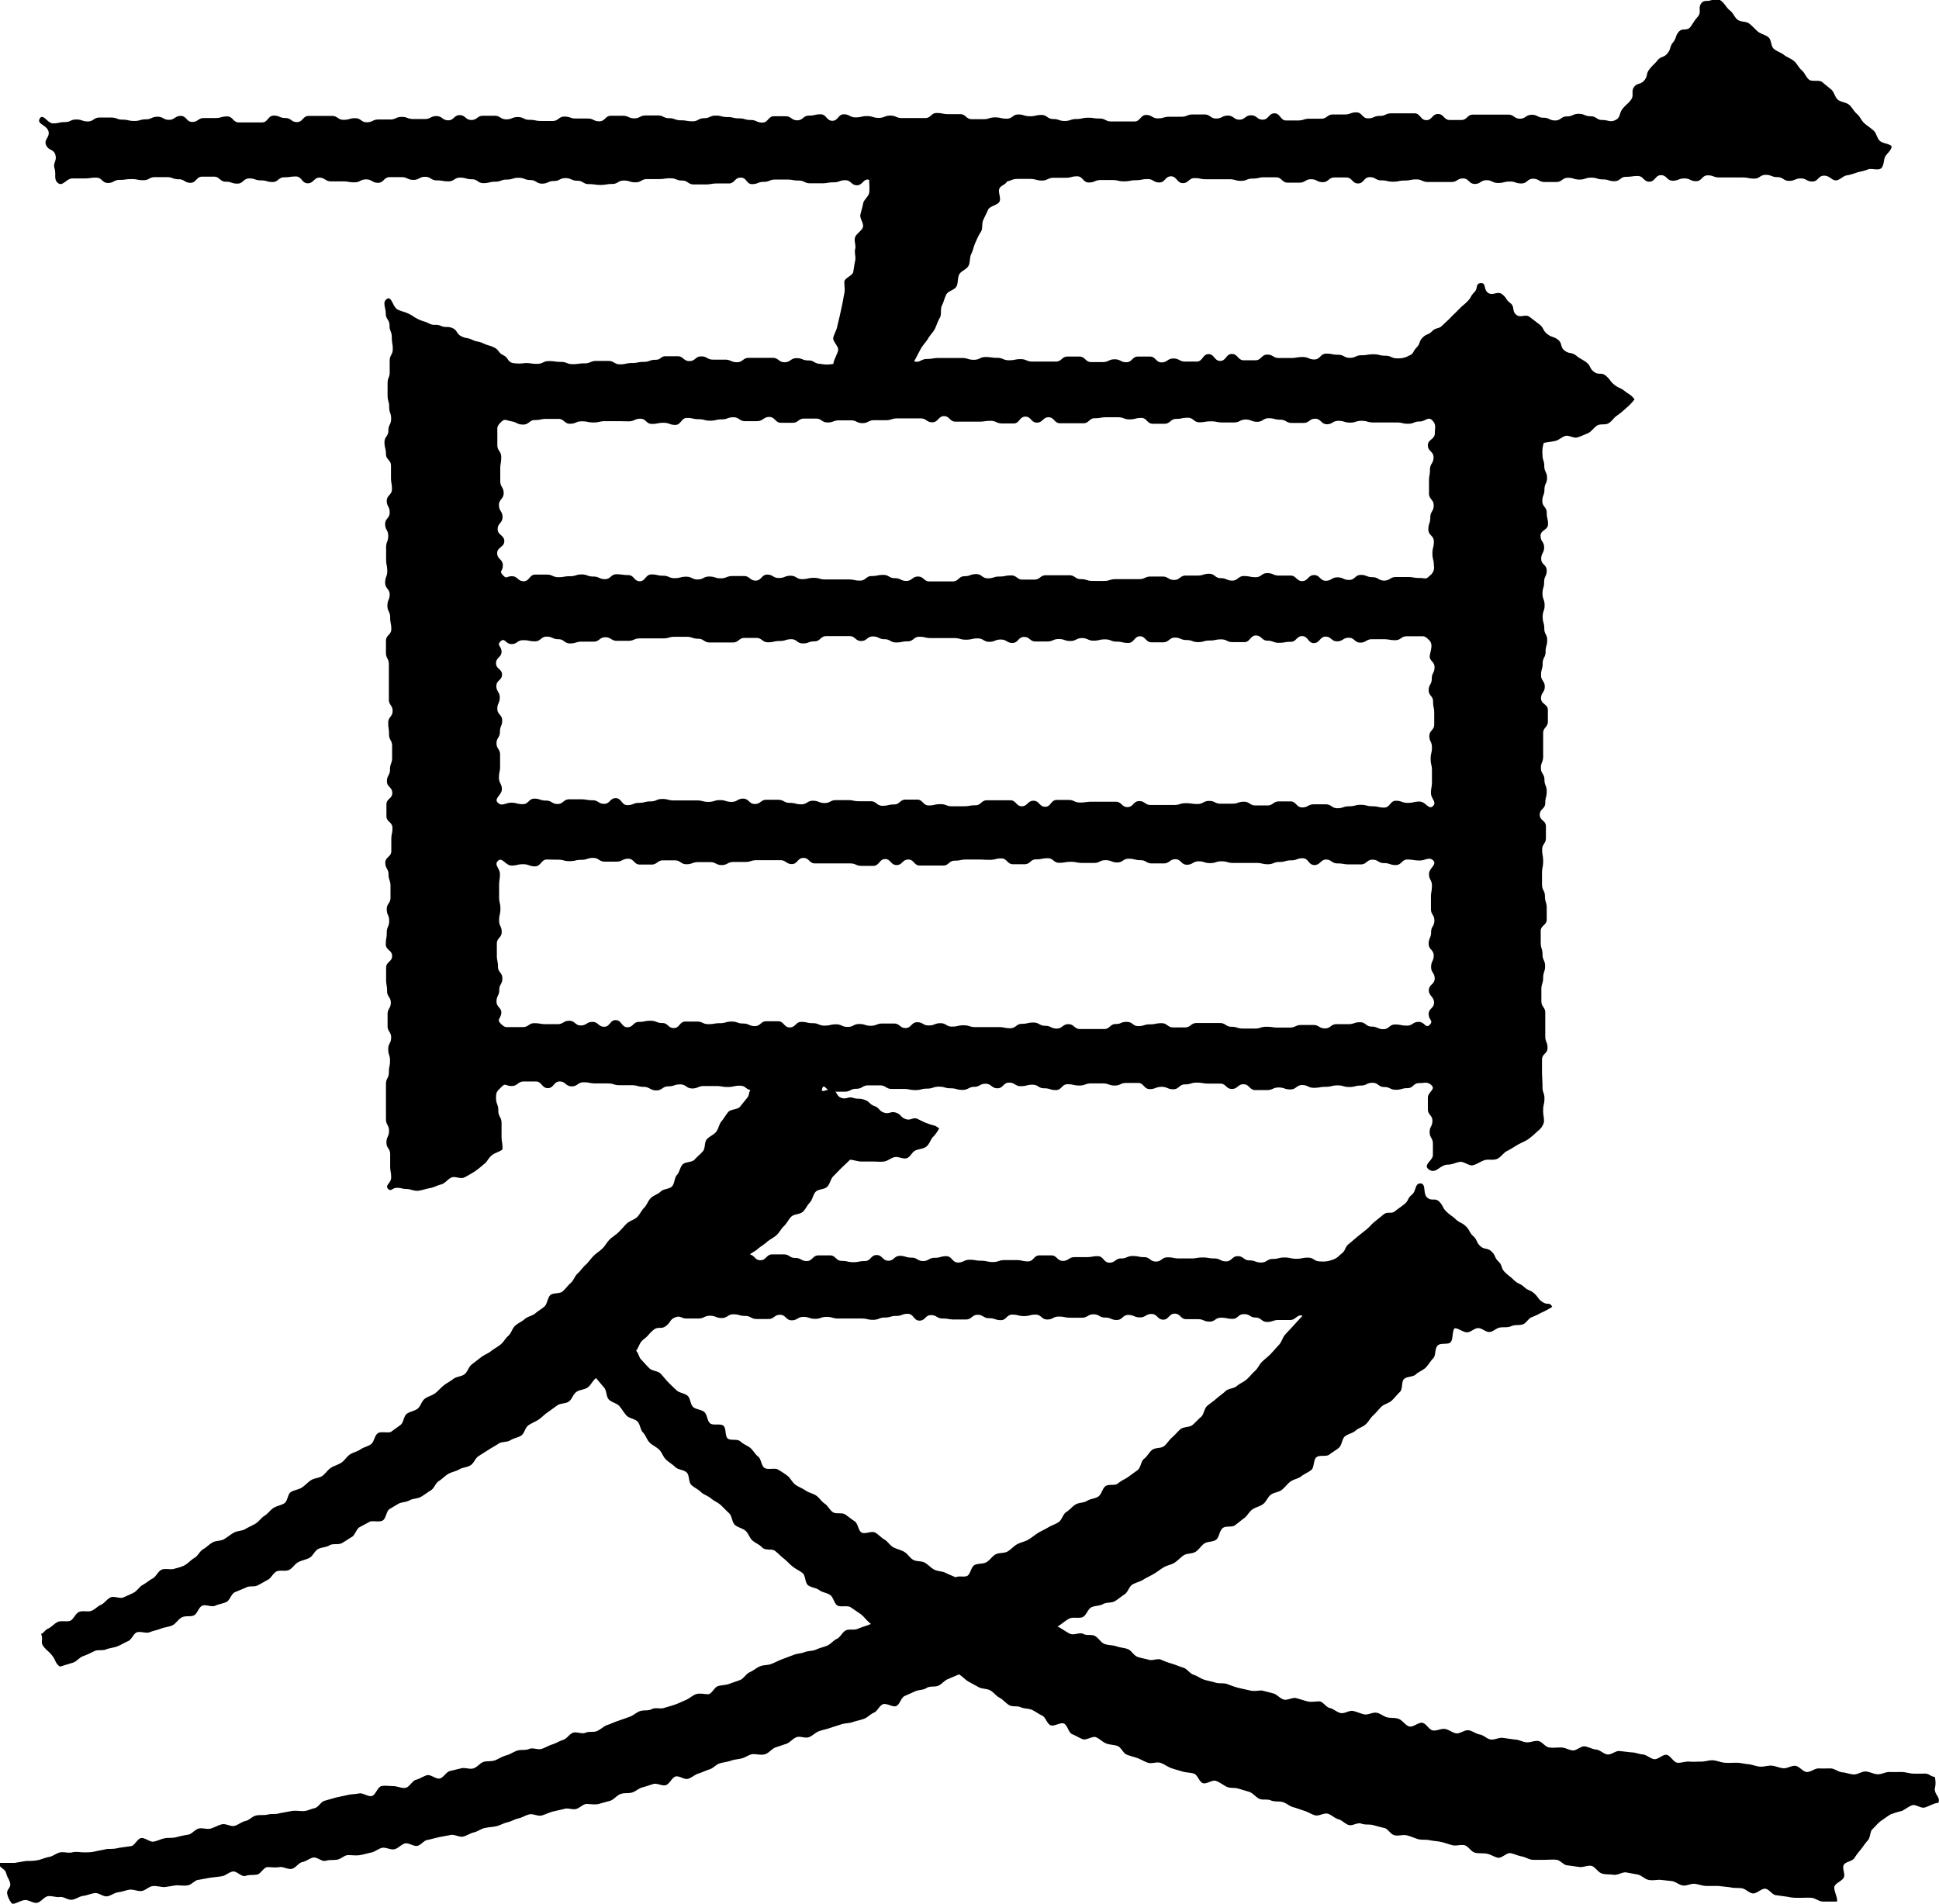 <svg xmlns="http://www.w3.org/2000/svg" viewBox="0 0 119.42 117.25"><g id="レイヤー_2" data-name="レイヤー 2"><g id="main_contents" data-name="main contents"><path d="M95.6,80.55a5,5,0,0,1-.69.37,4.75,4.75,0,0,1-.6.28c-.19.08-.32.38-.55.44s-.45,0-.68.1-.44.05-.68.08-.43.26-.66.28-.47-.25-.71-.24-.43.25-.67.26-.53-.26-.77-.25c-.17.18-.08.68-.25.86s-.65,0-.82.23-.08.59-.25.76-.29.4-.46.57-.43.25-.61.42-.56.12-.73.29-.07.62-.25.79-.32.36-.5.53-.46.21-.64.38-.32.37-.5.53-.29.4-.47.56-.45.23-.63.39-.47.2-.65.35-.18.54-.37.7-.4.27-.59.42-.61,0-.8.17-.12.63-.31.78-.43.24-.62.39-.47.18-.66.32-.34.36-.53.51-.49.16-.68.3-.28.43-.48.58-.46.19-.66.33-.31.4-.51.54-.37.3-.57.44-.56,0-.76.18-.2.57-.4.71-.52.09-.72.23-.33.38-.54.51-.52.08-.72.21-.37.33-.57.46-.47.16-.68.29-.4.28-.6.4-.44.22-.64.35-.46.18-.67.3-.28.48-.49.61-.39.3-.6.42-.52.06-.73.18-.51.09-.72.2-.3.48-.51.59-.57,0-.79.08-.57.4-.78.51c.22.09.59.38.81.46s.57-.12.79,0,.5,0,.72.13.36.41.59.49.49.06.72.14.48.09.7.17.37.4.6.48.47.11.7.18.54-.11.77,0,.45.18.68.25.45.17.68.24.39.36.62.43.44.24.67.31.47.11.7.18.49,0,.72.09.45.17.68.23l.71.16c.23.06.5,0,.73,0l.7.18c.23.06.42.32.65.38s.53-.15.76-.09.46.14.69.2.5,0,.73,0,.41.36.65.41.43.26.67.31.53-.18.76-.13.46.16.69.21.52-.14.76-.1.44.24.68.29.48,0,.71.1.41.42.65.46.54-.27.78-.23.41.43.65.47.51-.13.75-.09.45.23.68.27.53-.23.77-.19.45.22.69.26.44.28.68.31.51-.14.75-.1l.71.1c.24,0,.47.14.71.17s.5-.11.74-.08.44.37.68.4.49,0,.73,0,.47.15.71.18.52-.28.75-.25.47.18.71.2.45.27.69.3.51-.24.75-.21l.72.08c.24,0,.47.11.71.13s.46.26.7.29.51-.29.75-.27.44.47.68.49.49-.09.74-.07.48,0,.73,0,.49-.1.73-.08.47.13.72.15.48,0,.72,0,.48.07.72.09.48.13.72.15.49-.08.73-.06.47.14.71.16.5-.17.74-.15.46.36.7.38.5-.23.75-.22.48,0,.72,0,.48.22.72.24.48.12.72.13.49-.2.74-.18.47.16.72.17.49-.15.74-.14.48,0,.72,0,.49.09.73.1.49,0,.74,0,.35.19.59.2a1.54,1.54,0,0,1,0,.74c0,.39.36.5.22.86-.23,0-.62.23-.85.29s-.55-.22-.77-.14-.42.25-.63.35a5.49,5.49,0,0,0-.69.21c-.2.12-.4.27-.59.4s-.35.35-.52.5-.13.53-.29.7-.27.35-.42.54-.28.34-.41.55-.55.22-.66.43.12.56,0,.78-.51.33-.57.55.21.68.16.92c-.24,0-.63,0-.87,0s-.46-.21-.7-.23-.49,0-.73,0-.48,0-.72-.06l-.72-.1c-.24,0-.44-.38-.68-.4s-.52.31-.76.29-.45-.29-.69-.32-.48,0-.72-.06l-.72-.08c-.23,0-.49,0-.72,0s-.48-.1-.72-.13-.5.13-.74.1-.45-.24-.69-.27l-.72-.08c-.23,0-.49.06-.73,0s-.44-.3-.68-.33l-.71-.13c-.24,0-.51.19-.75.15s-.48,0-.72-.08-.42-.43-.65-.47-.51.11-.74.07l-.72-.1c-.23,0-.43-.31-.67-.34s-.49,0-.73,0-.49,0-.72,0-.46-.17-.7-.21-.46-.16-.69-.2-.55.33-.78.28-.45-.21-.69-.25-.48,0-.72-.06-.41-.41-.65-.46-.5.06-.74,0-.46-.15-.69-.2-.48-.06-.72-.11-.49,0-.72-.07-.46-.18-.69-.23-.5.05-.74,0-.4-.4-.63-.45-.47-.12-.7-.18-.49,0-.72-.09-.53.15-.76.09-.42-.3-.65-.36-.43-.28-.66-.34-.54.16-.77.1-.44-.21-.67-.28-.45-.16-.68-.22-.43-.26-.66-.32-.49,0-.72-.1-.49,0-.71-.1-.4-.36-.63-.43l-.68-.2c-.23-.07-.49,0-.72-.12s-.41-.27-.64-.35-.57.21-.8.14-.33-.52-.56-.59-.49-.06-.71-.13-.47-.13-.69-.21-.42-.24-.65-.32-.53.06-.75,0-.44-.21-.66-.29-.46-.13-.68-.22-.34-.45-.56-.53-.49-.07-.71-.16-.4-.29-.62-.38-.6.21-.82.12-.43-.22-.65-.31-.28-.55-.5-.65-.61.2-.83.1-.3-.49-.51-.59-.41-.25-.62-.35-.5-.07-.71-.17-.52,0-.73-.14-.37-.34-.58-.45-.36-.34-.57-.45-.49-.08-.7-.19l-.62-.34c-.21-.11-.39-.34-.6-.45l-.68.29c-.22.09-.38.32-.6.41s-.5,0-.72.14-.47.1-.69.2l-.65.29c-.22.09-.3.53-.52.62s-.59-.2-.82-.11-.34.43-.56.52-.39.3-.62.38-.46.12-.69.2-.48.06-.71.14-.45.14-.68.22-.46.12-.68.2-.4.29-.63.37-.53-.09-.76,0-.39.32-.61.4l-.68.23c-.22.08-.39.33-.62.41s-.51,0-.74,0-.44.18-.67.25-.48.07-.7.15-.47.1-.7.17-.4.3-.63.37-.44.18-.67.25-.42.26-.65.33-.56-.21-.78-.14-.36.46-.59.53-.54-.14-.77-.07-.45.15-.68.21-.42.26-.65.32-.49,0-.72.1-.4.35-.63.41l-.69.19c-.23.06-.5,0-.73,0s-.43.25-.66.31-.51-.09-.75,0l-.69.16c-.23.06-.45.18-.68.24s-.52-.12-.75-.07-.45.2-.68.25-.45.19-.68.24-.45.19-.68.24-.47.06-.71.11-.44.22-.67.27-.44.21-.67.26-.52-.15-.76-.1l-.7.13-.69.17c-.24,0-.43.32-.66.37s-.53-.2-.76-.15-.42.31-.66.36-.51-.13-.74-.09-.44.24-.68.29-.46.12-.7.16-.48,0-.72,0-.44.24-.68.28-.48,0-.71.07-.53-.24-.76-.2-.45.24-.68.28-.42.38-.66.42-.51-.15-.75-.11-.49,0-.73,0-.41.42-.65.46-.47,0-.71.08-.53-.3-.77-.27-.44.25-.68.29-.47.06-.71.09l-.71.13c-.23,0-.44.3-.67.34s-.49,0-.73,0l-.71.11c-.24,0-.5-.09-.74-.06s-.44.27-.68.3-.5-.11-.73-.08-.47.13-.71.16-.46.22-.69.25-.51-.23-.75-.2-.47.14-.71.17-.46.21-.7.24-.5-.2-.74-.17-.49-.08-.73-.05-.45.38-.69.41-.5-.19-.74-.17-.53.22-.77.24a1.38,1.38,0,0,1-.31-.6c-.08-.31.26-.39.17-.7s-.16-.29-.24-.6-.46-.31-.43-.63c.24,0,.7,0,.94,0l.72-.12c.23,0,.48,0,.72-.05s.46-.16.7-.2.45-.24.69-.28.49.06.73,0,.49,0,.73,0,.48,0,.72-.07l.71-.14c.23,0,.48,0,.72-.07l.71-.1c.24,0,.41-.46.65-.5s.54.26.77.22.46-.17.7-.21.48,0,.72-.07.47-.11.71-.15.42-.33.66-.38.5.07.74,0,.45-.21.69-.26.52.15.75.1.44-.25.68-.3.43-.29.66-.34.49,0,.73-.06.49,0,.72-.08l.71-.13c.24-.05.5,0,.74,0s.46-.13.7-.18.4-.41.63-.46l.7-.2.7-.15c.24-.06.49-.05.72-.1s.55.22.78.16.36-.56.59-.61.51,0,.74,0,.54.16.77.1.39-.43.62-.49.44-.21.67-.28.57.26.8.2.39-.4.62-.46l.71-.17c.23-.06.52.09.76,0s.4-.34.63-.4.49,0,.73-.11.43-.23.66-.29.44-.22.67-.29.49,0,.72-.1.53.07.76,0,.44-.21.67-.28.44-.21.67-.28.38-.37.61-.44.54.1.77,0,.49,0,.72-.11.41-.3.63-.37.45-.19.68-.26l.68-.24c.23-.08.41-.27.64-.35s.49,0,.72-.12.51,0,.74-.07.46-.13.69-.21.44-.19.66-.28.41-.28.63-.36.53,0,.75,0,.37-.41.59-.49.49-.06.72-.15.45-.15.67-.24.37-.39.59-.48.41-.27.63-.36.49-.06.71-.15.43-.2.66-.29l.67-.25c.22-.1.48-.09.7-.18s.5-.06.71-.16.46-.15.68-.24.38-.32.6-.42.34-.42.55-.52.52,0,.74-.1.6-.2.81-.3c-.2-.13-.44-.47-.64-.61l-.6-.41c-.2-.14-.62,0-.82-.11s-.24-.49-.44-.64-.48-.16-.68-.31-.49-.15-.69-.3-.15-.6-.34-.75-.42-.25-.61-.4-.35-.34-.54-.49-.36-.33-.55-.48-.59,0-.78-.2-.41-.27-.6-.43-.25-.45-.44-.61-.47-.2-.65-.36-.17-.54-.35-.71-.34-.34-.52-.51-.42-.25-.6-.41-.46-.23-.63-.4-.42-.27-.59-.44-.1-.59-.28-.76-.53-.16-.7-.33-.39-.29-.57-.46-.25-.44-.42-.61-.42-.27-.59-.44-.24-.45-.41-.62-.17-.51-.34-.68-.52-.19-.68-.37-.28-.4-.44-.58-.49-.23-.65-.41-.12-.54-.28-.72l-.5-.59c-.2.14-.32.44-.52.58s-.49.13-.69.27-.27.45-.46.59-.52.1-.72.24l-.58.42c-.2.13-.37.32-.56.45s-.44.22-.64.36-.24.5-.44.63-.47.16-.67.29-.53.07-.73.21-.41.24-.62.38l-.6.38c-.21.13-.29.44-.5.57s-.49.13-.69.25-.47.16-.68.28-.37.31-.58.44-.29.45-.49.57-.4.28-.61.4-.5.1-.71.22-.5.1-.7.22L24,93c-.21.12-.22.59-.43.71s-.58,0-.79.07l-.63.34c-.21.12-.28.49-.49.61s-.41.27-.62.38-.54,0-.75.13-.48.11-.7.23-.32.43-.53.54-.46.15-.68.26-.35.37-.57.48-.54,0-.76.09-.34.41-.55.52-.42.24-.64.35-.52,0-.73.14l-.67.28c-.22.1-.3.5-.52.6s-.47.13-.69.23-.58-.1-.8,0-.3.51-.52.6-.52,0-.74.12-.36.39-.58.49-.48.11-.7.2-.47.13-.69.22-.55-.06-.77,0-.34.46-.56.55-.43.23-.66.32-.48.1-.7.19-.51,0-.73.11-.44.22-.67.3-.4.32-.62.4l-.82.25c-.31-.23-.23-.36-.47-.67s-.29-.26-.53-.56,0-.42-.16-.78c.22-.1.21-.23.43-.33s.38-.31.59-.41.55,0,.76-.07.32-.43.54-.54.55,0,.76-.07.39-.28.61-.38.36-.34.58-.45.58.09.79,0,.44-.19.65-.3.35-.37.56-.48.39-.28.6-.39.32-.42.53-.53.58,0,.78-.06.49-.12.69-.24.37-.32.58-.44.32-.41.53-.53.37-.3.58-.42.51-.08.71-.2.39-.28.6-.4.5-.1.7-.22.44-.22.64-.34.35-.36.55-.48.35-.35.55-.48.46-.16.67-.29.2-.56.4-.69.48-.15.68-.28.36-.32.56-.45.49-.13.69-.26.33-.37.53-.5.45-.19.65-.32.33-.37.52-.5.46-.18.66-.32.46-.18.65-.32.22-.53.41-.67.63,0,.82-.09l.58-.42c.2-.14.2-.55.39-.69s.47-.17.66-.31.25-.46.44-.61.45-.2.64-.34.35-.34.54-.49.4-.25.59-.4.5-.14.69-.29.25-.45.44-.6l.57-.44c.19-.15.43-.23.62-.38s.4-.26.59-.41.3-.39.48-.54.24-.46.42-.62.41-.25.59-.41.47-.19.65-.35.4-.27.57-.43.18-.53.35-.69.58-.07.76-.23.32-.36.5-.52.25-.43.43-.59.31-.37.49-.53.31-.37.48-.54.38-.3.55-.46.28-.4.46-.57.38-.28.55-.45.33-.36.49-.52.46-.23.63-.39.27-.41.44-.58.24-.43.41-.6.44-.23.61-.4.54-.15.7-.32.14-.53.3-.7.19-.48.35-.65.58-.12.74-.3.35-.33.51-.51.08-.56.24-.74.42-.27.57-.45.18-.47.33-.65.27-.4.42-.58.58-.14.73-.33l.45-.56c.14-.18.05-.27.19-.45-.35-.11-.3-.28-.66-.28s-.37.08-.74.08-.36-.06-.73-.06-.36,0-.73,0-.37.15-.73.15-.37-.25-.74-.25-.37.12-.73.12-.37.25-.74.25S40,67,39.64,67s-.37-.1-.74-.1h-.74c-.36,0-.36-.11-.73-.11s-.37,0-.74,0-.37-.07-.74-.07-.37.25-.74.25-.37-.3-.74-.3-.36.41-.73.41-.37-.41-.74-.41-.37,0-.74,0-.37.28-.75.28-.37-.21-.63.06-.33.28-.33.67.14.39.14.78.2.39.2.78,0,.39,0,.78.06.39.06.78c0,.17-.48.23-.71.46s-.24.38-.47.53a5.67,5.67,0,0,1-.57.45c-.2.11-.4.25-.63.35s-.55-.11-.78,0-.38.36-.62.42-.46.19-.7.23-.47.13-.71.16-.5-.11-.74-.11-.29-.07-.58-.07-.36.27-.55.05.2-.33.2-.69-.06-.35-.06-.71,0-.36,0-.72-.23-.36-.23-.72.16-.36.16-.72-.19-.36-.19-.72,0-.36,0-.72,0-.36,0-.72,0-.36,0-.72.18-.36.18-.72.07-.36.07-.72-.11-.35-.11-.71.18-.36.18-.72-.22-.35-.22-.71,0-.36,0-.72.2-.36.2-.71-.23-.36-.23-.72-.06-.36-.06-.72,0-.36,0-.72.37-.36.37-.72-.39-.36-.39-.72.06-.36.06-.72.15-.36.15-.72-.15-.36-.15-.72.23-.35.23-.71v-.72c0-.36-.12-.36-.12-.71s-.2-.36-.2-.72.37-.36.37-.72,0-.35,0-.71.07-.36.07-.72-.37-.36-.37-.72,0-.36,0-.72.36-.35.36-.71-.33-.36-.33-.72.19-.36.19-.73.13-.36.13-.72,0-.36,0-.72-.19-.36-.19-.72-.05-.36-.05-.72.27-.36.27-.72-.23-.35-.23-.71,0-.36,0-.72,0-.36,0-.72,0-.36,0-.72-.18-.36-.18-.72,0-.37,0-.73.33-.36.33-.72-.07-.36-.07-.72-.17-.36-.17-.72S24,37,24,36.67s-.28-.36-.28-.72.13-.36.13-.72-.07-.36-.07-.73,0-.36,0-.72.13-.36.13-.72-.19-.36-.19-.72S24,32,24,31.62s-.18-.36-.18-.71.32-.36.32-.72-.06-.36-.06-.73,0-.36,0-.72-.31-.36-.31-.72-.09-.36-.09-.72.24-.36.24-.72.17-.37.17-.73-.12-.36-.12-.72-.1-.36-.1-.73,0-.36,0-.72S24,23.32,24,23s0-.36,0-.72.19-.36.19-.72-.06-.37-.06-.73-.14-.37-.14-.73-.23-.36-.23-.73-.23-.7.07-.9.35.51.67.66.34.1.66.25.3.2.62.35.34.1.66.26.39,0,.71.14.4,0,.72.14.22.34.54.5.36.07.68.22.36.07.68.22.34.1.66.25.24.32.57.48.24.4.59.48a2.42,2.42,0,0,0,.76,0c.36,0,.36.05.73.05s.36-.17.73-.17.36.05.73.05.37.14.73.14.37-.05.73-.05.37-.15.73-.15h.73c.37,0,.37.21.73.21s.36-.08.72-.08.37-.07.73-.07.37-.13.73-.13S40.67,22,41,22h.73c.36,0,.36.3.73.3s.36-.29.73-.29.36.2.73.2.37,0,.73,0,.37.16.74.16.36-.27.73-.27.37,0,.74,0,.36,0,.73,0,.36.27.73.27.37-.25.74-.25.36.14.73.14.37.21.74.21a2,2,0,0,0,.8,0c0-.22.25-.6.29-.84s-.35-.54-.3-.77.19-.43.24-.67.11-.45.16-.68.1-.46.15-.69.08-.46.13-.69,0-.48,0-.71.51-.38.55-.61.07-.47.12-.7-.06-.49,0-.72-.09-.5,0-.73.43-.4.48-.63-.21-.52-.16-.75.13-.46.17-.69.33-.42.37-.65,0-.58,0-.8c-.34-.12-.39.33-.75.33s-.36-.31-.72-.31-.36.13-.72.13-.36.06-.72.06-.36,0-.72,0-.35-.17-.71-.17-.36-.06-.72-.06-.36,0-.72,0-.36.14-.71.14-.36.14-.72.14S46,11,45.62,11s-.37.36-.73.36h-.72c-.36,0-.36.06-.72.06l-.72,0c-.36,0-.36-.24-.72-.24s-.36-.14-.72-.14-.35.05-.71.05h-.72c-.36,0-.36.2-.72.2s-.36-.11-.72-.11-.36.21-.71.21-.36.06-.72.06-.36-.05-.72-.05-.36-.21-.72-.21-.36-.16-.72-.16-.36.18-.72.18-.36.16-.72.16-.36-.22-.72-.22-.36-.14-.73-.14-.36.11-.72.11-.36.13-.72.13-.36.09-.72.09-.36-.24-.72-.24S28.7,11,28.34,11s-.36.23-.72.23-.36-.06-.72-.06-.36-.22-.72-.22-.36.19-.72.19-.37-.17-.73-.17H24c-.36,0-.36.35-.72.35s-.36-.21-.73-.21-.36.18-.72.18-.36-.06-.72-.06-.36,0-.72,0S20,11,19.67,11s-.36.35-.72.35-.36-.42-.72-.42-.37.05-.73.05-.36.29-.71.29-.36-.1-.72-.1-.36-.12-.72-.12-.37.32-.73.32-.36-.12-.72-.12-.36-.31-.73-.31-.36,0-.72,0-.36.38-.72.38-.36-.22-.73-.22-.36-.13-.72-.13-.36,0-.73,0-.36.19-.72.19-.37-.07-.73-.07-.36.05-.73.05-.36.19-.72.19S6.29,11,5.92,11s-.36.05-.73.05H4.46c-.37,0-.59.51-.88.29s-.11-.52-.22-.9.16-.46.05-.84S3,9.36,2.84,9s.26-.49.14-.87-.74-.43-.53-.77.47.3.82.3.36-.08.72-.08.35-.16.71-.16.36.12.71.12.36-.24.72-.24.35,0,.71,0,.36.13.71.13.36.08.72.08.36-.1.71-.1.36-.16.72-.16.36.19.71.19.36-.24.72-.24.35.37.71.37.36-.24.72-.24.36,0,.71,0,.36-.1.72-.1.36.37.72.37h.71l.72,0c.36,0,.36-.42.72-.42s.36.15.72.15.35.25.71.25.36-.38.72-.38h.72c.35,0,.35,0,.71,0s.36.24.72.24.36-.1.72-.1.35.25.71.25.36-.17.72-.17.35,0,.71,0,.36-.16.72-.16.35.13.71.13h.72c.35,0,.35-.18.71-.18s.36.26.72.26.36-.32.71-.32.36.3.72.3.36-.26.71-.26.36,0,.72,0,.36.22.72.22.35-.14.71-.14.36.17.72.17.36.07.71.07.36,0,.72,0,.36-.27.72-.27.36.12.72.12h.72c.35,0,.35.17.71.17s.36-.34.72-.34h.72c.36,0,.36.16.71.16s.36-.18.72-.18.36,0,.72,0,.36.17.71.17.36.13.72.13.36.06.72.06.36-.19.71-.19.36-.16.72-.16.36.09.72.09.35.08.71.08.36.1.72.1.36.16.72.16.36-.39.71-.39.36,0,.72,0,.36.25.72.25.36-.29.72-.29.36-.08.72-.08.36.4.72.4.35-.4.71-.4.36.19.72.19.36-.08.71-.08.36.11.72.11.35-.14.71-.14.36.15.71.15.36,0,.72,0,.36,0,.72,0,.35-.31.71-.31.36.07.72.07.36,0,.72,0,.36.31.72.31.36,0,.72,0,.35-.11.71-.11.36.08.72.08.36-.26.71-.26.36.11.72.11.36-.08.71-.08.36.25.72.25.35.12.71.12.36-.12.72-.12.35-.08.71-.08.36.05.72.05.36.18.71.18h1.44c.36,0,.36-.4.72-.4s.36.21.72.21.36-.1.72-.1.36,0,.72,0,.36-.14.71-.14h.72c.36,0,.36.25.72.25s.36-.18.72-.18.36.25.71.25.36-.27.72-.27.36.27.72.27.36-.39.72-.39.36.44.72.44.36,0,.72,0,.36-.11.72-.11.36,0,.72,0,.36-.26.72-.26.36,0,.72,0,.36-.13.72-.13.36.37.72.37.36-.15.72-.15.36-.16.72-.16.36,0,.72,0,.36,0,.71,0,.36.42.72.42.36-.38.72-.38.36.37.72.37H90c.36,0,.36-.33.72-.33s.36,0,.72,0,.37,0,.73,0h.72c.36,0,.36.25.72.25s.36-.24.73-.24.36.18.72.18.36.17.72.17.36-.25.72-.25.37-.16.73-.16.36.15.73.15.36.23.72.23.5.16.82,0,.21-.42.44-.7.28-.25.5-.53,0-.51.19-.79.41-.14.64-.42.09-.4.32-.69.26-.26.49-.54.39-.15.62-.44.11-.38.34-.67.12-.37.35-.65.52,0,.75-.34.19-.31.43-.6,0-.5.19-.79.43-.08.74-.27.2-.14.56.14c.16.13.27.38.49.55s.26.4.46.56.52.09.72.24.34.33.53.49.45.19.65.35.15.56.34.72.43.22.62.37.43.22.62.38.28.4.47.56.26.42.45.58.62,0,.81.15l.56.46c.18.15.23.48.41.63s.51.16.69.31.29.4.48.56.28.42.46.58.39.29.57.45.21.48.39.64.55.16.72.32c0,.26-.28.44-.39.64s-.07.56-.25.72-.56,0-.78.06a3.17,3.17,0,0,1-.64.18,4.73,4.73,0,0,1-.67.2c-.23,0-.46.31-.71.31s-.36-.29-.72-.29-.36.36-.72.36-.36-.19-.71-.19-.36.15-.72.15-.36-.23-.72-.23-.36-.14-.72-.14-.36.23-.71.23-.36-.07-.72-.07h-.71c-.36,0-.36,0-.72,0s-.35-.13-.71-.13-.36.36-.72.36-.36-.17-.72-.17-.36.14-.72.14-.36-.34-.72-.34-.36.4-.72.4-.36-.35-.71-.35-.36.05-.72.05-.36.27-.72.27-.36-.11-.71-.11S98.36,11,98,11s-.36.12-.72.12-.35-.11-.71-.11-.36.26-.72.26-.35,0-.71,0-.36-.2-.72-.2-.36.29-.72.29-.35-.12-.71-.12-.36.09-.72.09-.36-.17-.72-.17-.36.23-.72.23-.36-.34-.72-.34-.36.22-.72.22h-.72c-.36,0-.36,0-.72,0s-.36-.16-.72-.16-.36.07-.72.07-.35.07-.71.07-.36-.08-.72-.08-.36-.2-.72-.2-.36.39-.72.39-.36-.37-.73-.37h-.72c-.36,0-.36.29-.72.29s-.36-.18-.72-.18-.36.21-.72.21-.36,0-.72,0-.36-.33-.72-.33h-.72c-.36,0-.36.08-.72.08s-.36.14-.72.14-.36-.1-.72-.1H75l-.72,0c-.35,0-.35-.07-.71-.07s-.36.31-.72.31-.37-.42-.73-.42-.36.38-.72.38-.36-.21-.72-.21-.36.07-.72.07-.36.07-.73.07-.36-.08-.72-.08h-.72c-.36,0-.36.15-.73.15s-.36-.38-.72-.38-.36.09-.72.09-.37,0-.73,0-.36.17-.72.17-.37-.1-.73-.1-.36,0-.73,0-.33.07-.69.16c-.1.21-.37.22-.47.44s.13.59,0,.81-.59.26-.69.48-.21.44-.31.66,0,.51-.15.73-.23.43-.33.65-.14.47-.25.69-.06.51-.17.73-.46.32-.57.53-.06.52-.17.74-.52.28-.63.5-.16.47-.27.68,0,.55-.13.76-.19.45-.3.67-.3.39-.42.6-.31.39-.43.6-.31.6-.43.8c.34.12.42-.14.78-.14s.37-.06.73-.06.36,0,.72,0h.72c.36,0,.36.11.73.11s.36-.17.72-.17.36.05.72.05.36.15.72.15.36-.07.72-.07.36.15.72.15h.72c.37,0,.37,0,.73,0s.36-.31.72-.31h.73c.36,0,.36.34.72.34s.36,0,.72,0,.36-.17.73-.17.36.18.72.18.36-.35.72-.35.37,0,.73,0,.36.36.72.36.36-.24.73-.24.36.19.72.19.36,0,.72,0,.36-.46.72-.46.36.42.72.42.36-.43.72-.43.37.39.73.39.36,0,.72,0,.37-.35.73-.35.36.21.72.21.37,0,.73,0,.36-.06.73-.06.36.15.72.15.37-.36.73-.36.36.07.73.07.36.19.72.19.37-.16.73-.16.36-.06.73-.06.36.09.73.09.36.16.73.16a1.29,1.29,0,0,0,.72-.16c.32-.13.22-.24.47-.5s.13-.36.37-.61.34-.15.59-.4.39-.11.64-.36.26-.23.51-.49.25-.24.5-.5.27-.23.52-.48.18-.32.43-.57.05-.54.4-.56.15.37.44.59.58-.13.87.09.22.33.51.55.08.5.37.72.54-.08.83.14l.59.45c.29.23.19.36.48.59s.37.13.66.35.12.46.42.68.41.07.7.3.32.19.62.41.18.36.48.59.45,0,.74.25.23.32.52.55.35.16.64.39.38.21.6.51a3.88,3.88,0,0,1-.57.58,4.71,4.71,0,0,1-.53.43c-.18.12-.31.36-.52.47s-.49,0-.7.14-.34.37-.55.46-.42.19-.65.26-.52-.15-.74-.09-.4.26-.63.31-.47.07-.7.12a1.74,1.74,0,0,0-.08.72c0,.36.11.36.11.71s.17.36.17.72-.16.36-.16.72-.13.35-.13.71.27.36.27.71.08.36.08.72-.46.35-.46.71.22.36.22.71-.18.36-.18.71.34.36.34.72-.16.35-.16.71-.1.36-.1.71.13.36.13.72-.12.35-.12.71.1.36.1.72.18.36.18.71-.1.36-.1.72-.18.36-.18.72-.1.36-.1.72.23.35.23.71-.23.36-.23.72.42.36.42.71,0,.36,0,.72-.29.36-.29.71,0,.36,0,.72,0,.36,0,.72-.14.36-.14.71.22.36.22.72.14.36.14.72-.09.36-.09.72-.34.36-.34.72.38.35.38.71,0,.36,0,.72-.23.36-.23.72.06.36.06.72-.07.36-.07.72,0,.35,0,.71.18.36.18.72.11.36.11.72,0,.35,0,.71-.37.36-.37.71,0,.36,0,.72.11.36.11.72.16.36.16.72-.12.36-.12.72-.11.36-.11.72,0,.36,0,.72.24.36.24.72,0,.36,0,.72,0,.36,0,.72.14.36.14.72-.34.36-.34.72,0,.36,0,.72S95,66.62,95,67s.12.36.12.72-.08.36-.08.73.06.36.05.72a1,1,0,0,1-.39.56,6.16,6.16,0,0,1-.57.49c-.19.13-.43.22-.66.35s-.42.27-.65.38-.38.39-.62.49-.54,0-.78.08-.46.25-.7.31-.57-.25-.81-.21-.48.17-.72.17c-.52,0-.74.6-1.17.31s.23-.55.23-.9,0-.35,0-.7-.2-.36-.2-.71.17-.35.17-.7-.28-.36-.28-.71v-.71c0-.35.49-.51.23-.76s-.41-.14-.77-.14-.36.31-.71.31-.36.1-.72.1-.36-.17-.72-.17-.36-.26-.72-.26-.36.17-.71.17-.36.09-.72.09-.36-.1-.72-.1S82,67,81.64,67s-.36.06-.72.06-.36-.17-.72-.17-.36.27-.73.27-.36-.12-.72-.12-.36.16-.72.16-.36,0-.72,0-.36-.36-.72-.36-.36.29-.72.29-.36-.33-.72-.33-.36,0-.72,0-.36-.06-.72-.06-.37.11-.73.11-.36.3-.72.3S71.9,67,71.54,67s-.37.14-.73.14-.36-.38-.72-.38-.36,0-.72,0-.36.16-.72.16-.36-.13-.73-.13-.36,0-.72,0-.36.13-.72.13-.37-.08-.73-.08-.36.36-.72.36-.36-.11-.72-.11-.36-.22-.72-.22-.36.09-.72.09-.36-.22-.72-.22-.36.35-.72.35-.37-.28-.73-.28S60.34,67,60,67s-.36.19-.72.19-.37-.1-.73-.1-.36-.1-.72-.1-.37.12-.73.12-.36.09-.72.09-.37-.07-.73-.07-.37,0-.73,0-.36-.22-.72-.22-.37,0-.73,0-.36.21-.73.21-.36.18-.73.18h-.73c-.36,0-.53-.55-.64-.2s.28,0,.61.08.24.39.57.5.4-.1.73,0,.36,0,.7.12.27.26.6.38.27.3.6.41.4-.11.73,0,.28.29.61.4.42-.16.75,0,.32.17.65.29.37.06.65.28a2.18,2.18,0,0,1-.41.56c-.13.17-.2.43-.39.57s-.44.13-.66.23-.32.42-.55.48-.49-.12-.73-.07-.42.24-.66.27-.45,0-.69,0-.45,0-.69,0-.47-.1-.71-.11c-.16.17-.36.34-.53.51s-.33.34-.5.51-.2.48-.38.65-.53.13-.7.3-.19.49-.36.66-.26.42-.44.58-.54.13-.71.3-.27.41-.45.58-.28.4-.46.56-.41.26-.59.42-.4.28-.58.44-.28.16-.46.32c.34.11.3.36.65.36s.36-.36.72-.36.35,0,.71,0,.35.22.71.22.36.19.71.19.36-.35.72-.35.36,0,.71,0,.36.34.72.34.36.08.71.08.36-.07.72-.07.36-.37.72-.37.36.35.72.35.36-.3.71-.3.36.11.72.11.36.21.71.21.36-.2.72-.2.36-.1.71-.1.36.39.72.39.36-.17.72-.17.36.06.71.06.36.08.72.08.36-.12.72-.12.36,0,.72,0,.36.08.72.08.35-.37.71-.37.36,0,.72,0,.36.34.72.34.36-.23.72-.23h.72c.36,0,.36-.06.71-.06s.36.4.72.4.36-.26.72-.26.35-.15.71-.15.36.07.71.07.36.27.72.27.36-.26.72-.26.36.07.72.07.36,0,.72,0,.36-.06.72-.06.36.06.72.06.36.18.72.18.36-.32.72-.32.36.26.72.26.36.13.72.13.36-.22.72-.22.36-.09.72-.09.36.08.72.08.37-.07.73-.07.36.23.73.23a1.6,1.6,0,0,0,.75-.09c.33-.11.33-.18.6-.4s.16-.36.43-.58l.53-.45.55-.44c.27-.22.24-.26.51-.48l.54-.44c.28-.23.46,0,.73-.22s.3-.21.57-.43.17-.35.45-.57.18-.72.54-.7.13.6.4.86.5,0,.76.27.17.35.44.61.3.22.57.47.35.17.62.43.18.35.45.6.17.36.43.61.43.09.7.34.16.36.43.62.13.4.4.66.29.23.56.49.35.17.62.42.37.16.64.41.2.33.52.53S95.42,80.22,95.6,80.55ZM30.84,26.07c-.25.27-.21.3-.21.67s0,.36,0,.73.24.37.24.74-.06.37-.06.74,0,.37,0,.74.21.37.21.74-.29.37-.29.74.22.37.22.74-.3.37-.3.74.41.37.41.74-.44.37-.44.74.35.37.35.75-.25.33,0,.6.21.07.56.07.36.31.72.31.36-.41.71-.41.36,0,.72,0,.36.16.71.16.36-.06.72-.06.36-.11.71-.11.36.13.72.13.36.16.72.16.35-.3.71-.3.36.05.72.05.36.38.71.38.36-.42.72-.42.36.08.72.08.35.15.71.15.35-.09.71-.09.35.17.71.17.35-.18.71-.18.36.11.71.11.36-.14.72-.14.35,0,.71,0,.36.28.72.28.36-.37.71-.37.36.21.72.21.36-.14.72-.14.35.21.71.21.36-.08.72-.08.35.1.71.1.36,0,.71,0,.36,0,.72,0,.35.07.71.07.36-.28.71-.28.36-.07.72-.07.35.2.71.2.36.17.71.17.36-.27.72-.27.35.3.71.3.36,0,.72,0h.71c.36,0,.36-.32.72-.32s.36-.13.72-.13.36.26.72.26.35-.11.71-.11.36-.07.72-.07.36.26.71.26.36,0,.72,0,.36-.27.72-.27.35,0,.71,0,.36,0,.72,0,.36.24.72.24.36.11.72.11.36,0,.71,0,.36-.11.72-.11.36,0,.72,0,.36,0,.72,0,.35-.16.71-.16h.72c.36,0,.36.21.72.21s.36-.27.72-.27.36,0,.72,0,.36-.11.72-.11.35.27.71.27.36.15.71.15.36-.28.72-.28.36.07.72.07.36-.25.72-.25.36.15.72.15.36,0,.71,0,.36.34.72.34.36-.37.73-.37.36.35.72.35.36-.21.72-.21.36.16.72.16.36-.31.72-.31.36.14.72.14.36.21.72.21.36-.22.72-.22h.73c.36,0,.36.06.73.06s.37.12.62-.14a.61.61,0,0,0,.26-.63c0-.37-.09-.37-.09-.74s.09-.37.09-.74-.34-.37-.34-.74.12-.37.12-.74.21-.37.21-.74-.29-.37-.29-.74v-.74c0-.37.06-.37.06-.73s.22-.38.22-.75-.35-.37-.35-.74.43-.37.43-.74.1-.54-.16-.8-.42.07-.77.07-.36.14-.72.14-.35-.08-.71-.08-.36,0-.72,0-.35,0-.71,0-.36-.1-.72-.1-.35.11-.71.11-.36-.11-.72-.11-.36.21-.71.21-.36-.34-.72-.34-.36.26-.72.26-.35,0-.71,0-.36-.2-.72-.2-.36-.09-.71-.09-.36.22-.71.22-.36-.14-.71-.14-.36.18-.72.18-.35,0-.71,0-.35-.07-.71-.07-.36.06-.71.06-.36-.28-.72-.28-.36.07-.71.07-.36.3-.72.3H71c-.36,0-.36-.36-.71-.36s-.36.09-.72.09-.36-.13-.71-.13h-.72c-.36,0-.36.06-.71.06s-.36.31-.71.31-.36,0-.72,0-.35,0-.71,0-.36-.37-.71-.37-.36.33-.72.33-.35-.37-.71-.37-.36.42-.71.42-.36,0-.72,0-.36-.16-.71-.16-.36.05-.72.05-.36,0-.72,0-.36,0-.72,0-.36-.34-.71-.34-.36.38-.72.38-.36-.24-.72-.24-.35,0-.71,0h-.72c-.36,0-.36.11-.71.11s-.36,0-.72,0-.36.18-.72.18-.36-.17-.71-.17h-.72c-.36,0-.36.13-.72.13s-.36-.24-.72-.24-.36,0-.72,0-.36.26-.71.26-.36,0-.72,0-.36-.36-.72-.36S47,26,46.61,26h-.72c-.36,0-.36-.24-.72-.24s-.36.13-.72.13-.35.08-.71.08-.36-.09-.71-.09-.36-.08-.72-.08-.36.43-.72.43-.36-.13-.72-.13-.36.07-.72.07-.35-.32-.71-.32-.36.16-.72.16S38.36,26,38,26s-.36,0-.72,0-.36.08-.72.08-.37-.07-.73-.07-.36.15-.72.15-.36-.3-.72-.3h-.72c-.36,0-.36.07-.72.07s-.36.28-.73.28-.37-.14-.72-.2S31.1,25.82,30.84,26.07ZM88,39.47c-.26-.26-.29-.22-.64-.22s-.36,0-.72,0-.35.24-.71.24-.36-.06-.72-.06-.35,0-.71,0-.36.21-.72.21-.35-.3-.71-.3-.36.22-.72.22-.36-.29-.71-.29-.36.4-.72.4-.36-.43-.72-.43-.35.35-.71.35-.36.06-.72.06-.36-.13-.71-.13-.36-.32-.71-.32-.36.41-.71.41-.36,0-.72,0-.35-.17-.71-.17-.35.07-.71.07-.36.1-.71.1-.36-.13-.72-.13-.36-.15-.71-.15-.36.29-.72.29-.36,0-.72,0-.36-.37-.71-.37-.36.41-.72.41-.36-.08-.71-.08-.36-.14-.72-.14-.36.08-.71.08-.36-.16-.71-.16-.36.18-.72.18-.35-.12-.71-.12-.36.15-.71.15-.36,0-.72,0-.35-.28-.71-.28-.36.37-.71.37-.36-.21-.72-.21-.36.14-.71.14-.36-.21-.72-.21-.36.08-.72.08-.36-.1-.72-.1-.36,0-.71,0-.36,0-.72,0-.36-.08-.72-.08-.35.28-.71.28-.36.07-.72.07-.36-.2-.71-.2-.36-.17-.72-.17-.36.28-.72.28-.36-.3-.71-.3-.36,0-.72,0h-.72c-.36,0-.36.32-.72.32s-.36.13-.72.13-.36-.26-.71-.26-.36.11-.72.11-.36.08-.72.08-.36-.27-.72-.27-.36,0-.72,0-.36.28-.72.28-.36,0-.72,0-.35,0-.71,0-.36-.23-.71-.23-.36-.12-.72-.12-.36,0-.72,0-.36.1-.72.1-.36,0-.72,0-.35,0-.71,0-.36.15-.72.15H38c-.36,0-.36-.22-.72-.22s-.36.27-.72.27-.37,0-.73,0-.36.11-.72.11-.36-.26-.72-.26-.36-.16-.72-.16-.36.29-.72.29-.36-.07-.73-.07-.36.24-.72.24-.41-.42-.67-.17.06.29.06.64-.34.35-.34.71.37.35.37.7-.35.35-.35.7.21.36.21.71-.15.35-.15.7.3.36.3.71-.14.35-.14.71-.21.35-.21.7.22.35.22.7v.71c0,.36-.07.36-.07.71s.18.36.18.71-.51.58-.25.83.47,0,.82,0,.36.09.72.09.36-.34.71-.34.36.12.72.12.36.21.71.21.36-.29.72-.29h.71c.36,0,.36.06.72.06s.36.22.72.22.35-.35.71-.35.36.43.72.43.36-.14.71-.14.36-.09.72-.09.36-.15.72-.15.35.09.71.09.35,0,.71,0,.35,0,.71,0,.35.09.71.09.36-.11.71-.11.36.11.72.11.35-.2.71-.2.36.33.72.33.36-.26.71-.26l.72,0c.36,0,.36.19.72.19s.35.09.71.09.36-.22.72-.22.35.14.71.14.36-.18.71-.18.36,0,.72,0,.35.07.71.07.36,0,.71,0,.36.28.72.28.35-.08.71-.08.36-.3.71-.3h.72c.35,0,.35.36.71.36s.36-.08.72-.08.35.13.71.13.36,0,.72,0,.36-.06.72-.06.36-.31.72-.31.35,0,.71,0,.36,0,.72,0,.36.37.71.37.36-.34.72-.34.36.37.72.37.35-.42.71-.42.36,0,.72,0,.36.16.72.16.36-.05.72-.05H68l.72,0c.36,0,.36.33.72.33s.36-.37.72-.37.35.24.71.24.36,0,.72,0h.72c.36,0,.36-.11.72-.11s.36.05.72.05.36-.19.72-.19.35.17.71.17h.71c.36,0,.36-.12.72-.12s.36.23.72.23l.72,0c.36,0,.36-.25.72-.25s.36,0,.71,0,.36.37.72.37.36-.19.73-.19h.72c.36,0,.36.24.72.24s.36-.12.72-.12.36-.09.72-.09.36.09.72.09.36.08.72.08.36-.42.72-.42.37.13.73.13.36-.08.73-.08.56.53.82.28-.12-.45-.12-.8.06-.35.06-.7,0-.35,0-.7-.08-.36-.08-.71.08-.35.08-.71-.16-.35-.16-.7.3-.35.3-.71,0-.35,0-.7-.07-.35-.07-.71-.27-.35-.27-.7.19-.35.19-.71.17-.35.17-.71-.35-.38-.29-.73S88.28,39.72,88,39.47ZM30.84,63.11c.26.25.29.21.64.21s.36,0,.72,0,.36-.24.71-.24.36.06.72.06.36,0,.71,0,.36-.21.72-.21.36.29.71.29.36-.22.72-.22.36.3.72.3.35-.41.71-.41.36.44.72.44S39,63,39.35,63s.36-.07.72-.07.36.14.72.14.35.31.71.31.35-.4.71-.4.35,0,.71,0,.35.16.71.16.36-.06.71-.06.36-.1.72-.1.35.12.71.12.36.16.72.16.36-.3.71-.3.36,0,.72,0,.36.38.72.38S49,63,49.35,63s.36.08.72.08.35.15.71.15.36-.08.71-.08.36.16.72.16.35-.18.71-.18.36.11.71.11.36-.14.72-.14.35,0,.71,0,.36.28.71.28.36-.36.72-.36.35.2.71.2.36-.14.72-.14.35.21.71.21.36-.08.72-.08.36.11.72.11.36,0,.72,0,.35,0,.71,0,.36.07.72.07.36-.27.71-.27.36-.08.72-.08.36.2.72.2.35.17.71.17.36-.27.72-.27.36.3.72.3.36,0,.72,0H68c.36,0,.36-.31.72-.31S69,63,69.39,63s.36.26.72.26.35-.11.71-.11.36-.07.72-.07.36.26.72.26.36,0,.72,0,.36-.27.72-.27.36,0,.72,0,.35,0,.71,0,.36.23.71.23.36.11.72.11.36,0,.72,0,.36-.11.72-.11.36.05.72.05.36,0,.71,0,.36-.16.72-.16h.73c.36,0,.36.21.72.21s.36-.26.72-.26.36,0,.72,0,.36-.12.72-.12.36.27.72.27.36.16.72.16.36-.29.72-.29.37.07.73.07S87,63,87.38,63s.41.43.67.18-.06-.3-.06-.66.33-.35.33-.71S88,61.4,88,61.05s.36-.36.36-.72-.22-.35-.22-.71.16-.36.16-.71-.31-.36-.31-.72.15-.36.15-.72.2-.35.2-.71-.21-.36-.21-.71v-.72c0-.36.06-.36.06-.72s-.18-.36-.18-.72.51-.58.26-.83-.48,0-.83,0S87,53,86.67,53s-.35.34-.71.34-.36-.12-.72-.12-.35-.21-.71-.21-.36.29-.72.29H83.1c-.36,0-.36-.06-.72-.06S82,53,81.67,53s-.36.34-.72.34-.36-.42-.72-.42-.35.13-.71.13-.36.1-.72.1-.36.14-.71.14-.36-.08-.71-.08-.36,0-.71,0-.36,0-.72,0-.35-.1-.71-.1-.35.11-.71.11-.36-.11-.71-.11-.36.21-.72.21-.36-.34-.71-.34-.36.26-.72.26-.36,0-.72,0-.36-.2-.71-.2-.36-.09-.72-.09-.36.23-.71.23-.36-.14-.72-.14-.36.17-.71.17-.36,0-.71,0-.36-.07-.72-.07-.35.06-.71.06-.36-.28-.71-.28-.36.07-.72.07-.35.3-.71.3h-.71c-.36,0-.36-.36-.72-.36s-.36.09-.71.09S60.6,53,60.24,53h-.72c-.36,0-.36.07-.72.07s-.36.3-.71.3-.36,0-.72,0-.36,0-.72,0S56.3,53,55.94,53s-.36.34-.72.34-.36-.37-.71-.37-.36.42-.72.42h-.72c-.36,0-.36-.15-.71-.15s-.36,0-.72,0-.36,0-.72,0-.36,0-.72,0-.36-.34-.72-.34-.36.38-.71.38-.36-.24-.72-.24l-.72,0h-.72c-.36,0-.36.11-.72.11s-.36,0-.72,0-.36.19-.72.19-.35-.18-.71-.18H43c-.36,0-.36.13-.72.13s-.36-.24-.72-.24-.36,0-.72,0-.36.26-.72.26-.35,0-.71,0-.36-.36-.72-.36-.36.18-.72.18h-.72c-.36,0-.36-.23-.72-.23s-.37.12-.73.12-.36.08-.72.08-.36-.09-.72-.09S34,53,33.67,53s-.36.42-.72.42-.36-.13-.73-.13-.36.08-.72.08-.57-.54-.83-.29.12.46.12.81-.05.36-.05.71,0,.36,0,.72.08.35.08.71-.08.36-.08.72.16.35.16.71-.3.36-.3.72,0,.35,0,.71.07.36.07.71.27.36.27.72-.19.36-.19.71-.17.36-.17.72.35.39.29.74S30.59,62.85,30.84,63.11Zm8.34,20.15c.17.17.15.38.32.55s.32.36.5.53.51.15.68.32.31.37.48.54.34.34.52.5.49.17.67.33.16.53.34.69.51.15.69.31.17.53.35.69.63,0,.82.15.09.64.27.79.59,0,.78.18.42.25.6.39.3.4.49.54.19.54.38.69.63,0,.82.1.41.25.6.39.3.41.49.55.43.22.63.36.45.18.65.31.33.37.53.5.31.4.51.53.56,0,.76.14.38.29.58.42.22.57.42.69.62-.11.83,0,.37.31.58.43.34.37.55.48.46.16.67.28.34.37.55.49.51.06.72.18.37.32.59.43.49.09.7.2.38.16.6.27c.21-.11.49,0,.7-.08s.25-.55.46-.67.53-.06.74-.18.35-.36.56-.48.53-.06.74-.18.37-.32.58-.44.47-.16.68-.28.4-.28.6-.41.43-.22.64-.35.45-.2.65-.33.26-.49.47-.62.36-.33.56-.46.52-.1.72-.23.5-.13.7-.27.24-.5.44-.64.57,0,.77-.17.42-.25.62-.39l.59-.43c.19-.15.2-.55.39-.69s.31-.4.5-.55.54-.08.73-.23.32-.39.5-.54.34-.36.52-.51.55-.1.73-.25.35-.35.53-.5.19-.52.38-.68.39-.29.57-.45.38-.29.56-.46.51-.15.69-.31.43-.25.61-.41.33-.36.51-.52.27-.41.45-.58.37-.31.54-.49.32-.36.49-.54.22-.45.38-.63.33-.35.49-.53l.58-.63c-.34-.11-.4.26-.76.26s-.36,0-.71,0-.36.12-.71.12-.36-.27-.71-.27S77,81,76.62,81s-.36.29-.71.29-.36-.07-.71-.07-.36.24-.71.24-.36-.15-.71-.15-.36,0-.72,0-.35-.34-.71-.34-.36.37-.71.37-.36-.35-.72-.35-.35.21-.71.21-.36-.15-.72-.15-.35.31-.71.31-.36-.15-.72-.15-.35-.2-.71-.2-.36.21-.71.21h-.71c-.36,0-.36-.07-.72-.07s-.35.18-.71.18-.36-.3-.72-.3-.35.09-.71.09-.36-.09-.72-.09-.36.34-.71.34-.36-.12-.72-.12-.36-.21-.71-.21-.36.29-.72.29h-.71c-.36,0-.36-.06-.72-.06s-.36-.21-.72-.21-.35.34-.71.34-.36-.42-.72-.42-.36.13-.71.13-.36.1-.71.1-.36.14-.72.14-.35-.08-.71-.08-.36,0-.71,0-.36,0-.72,0-.36-.1-.72-.1-.36.12-.71.12-.36-.12-.72-.12-.36.21-.72.21-.36-.34-.72-.34-.35.26-.71.26-.36,0-.72,0-.36-.19-.72-.19-.36-.1-.72-.1-.36.23-.72.23-.36-.14-.72-.14-.36.17-.72.17-.36,0-.72,0-.36-.2-.7-.07-.25.27-.56.52-.48,0-.79.26-.26.31-.57.55S39.4,82.94,39.18,83.26Z" transform="translate(0 -0.06)"/></g></g></svg>